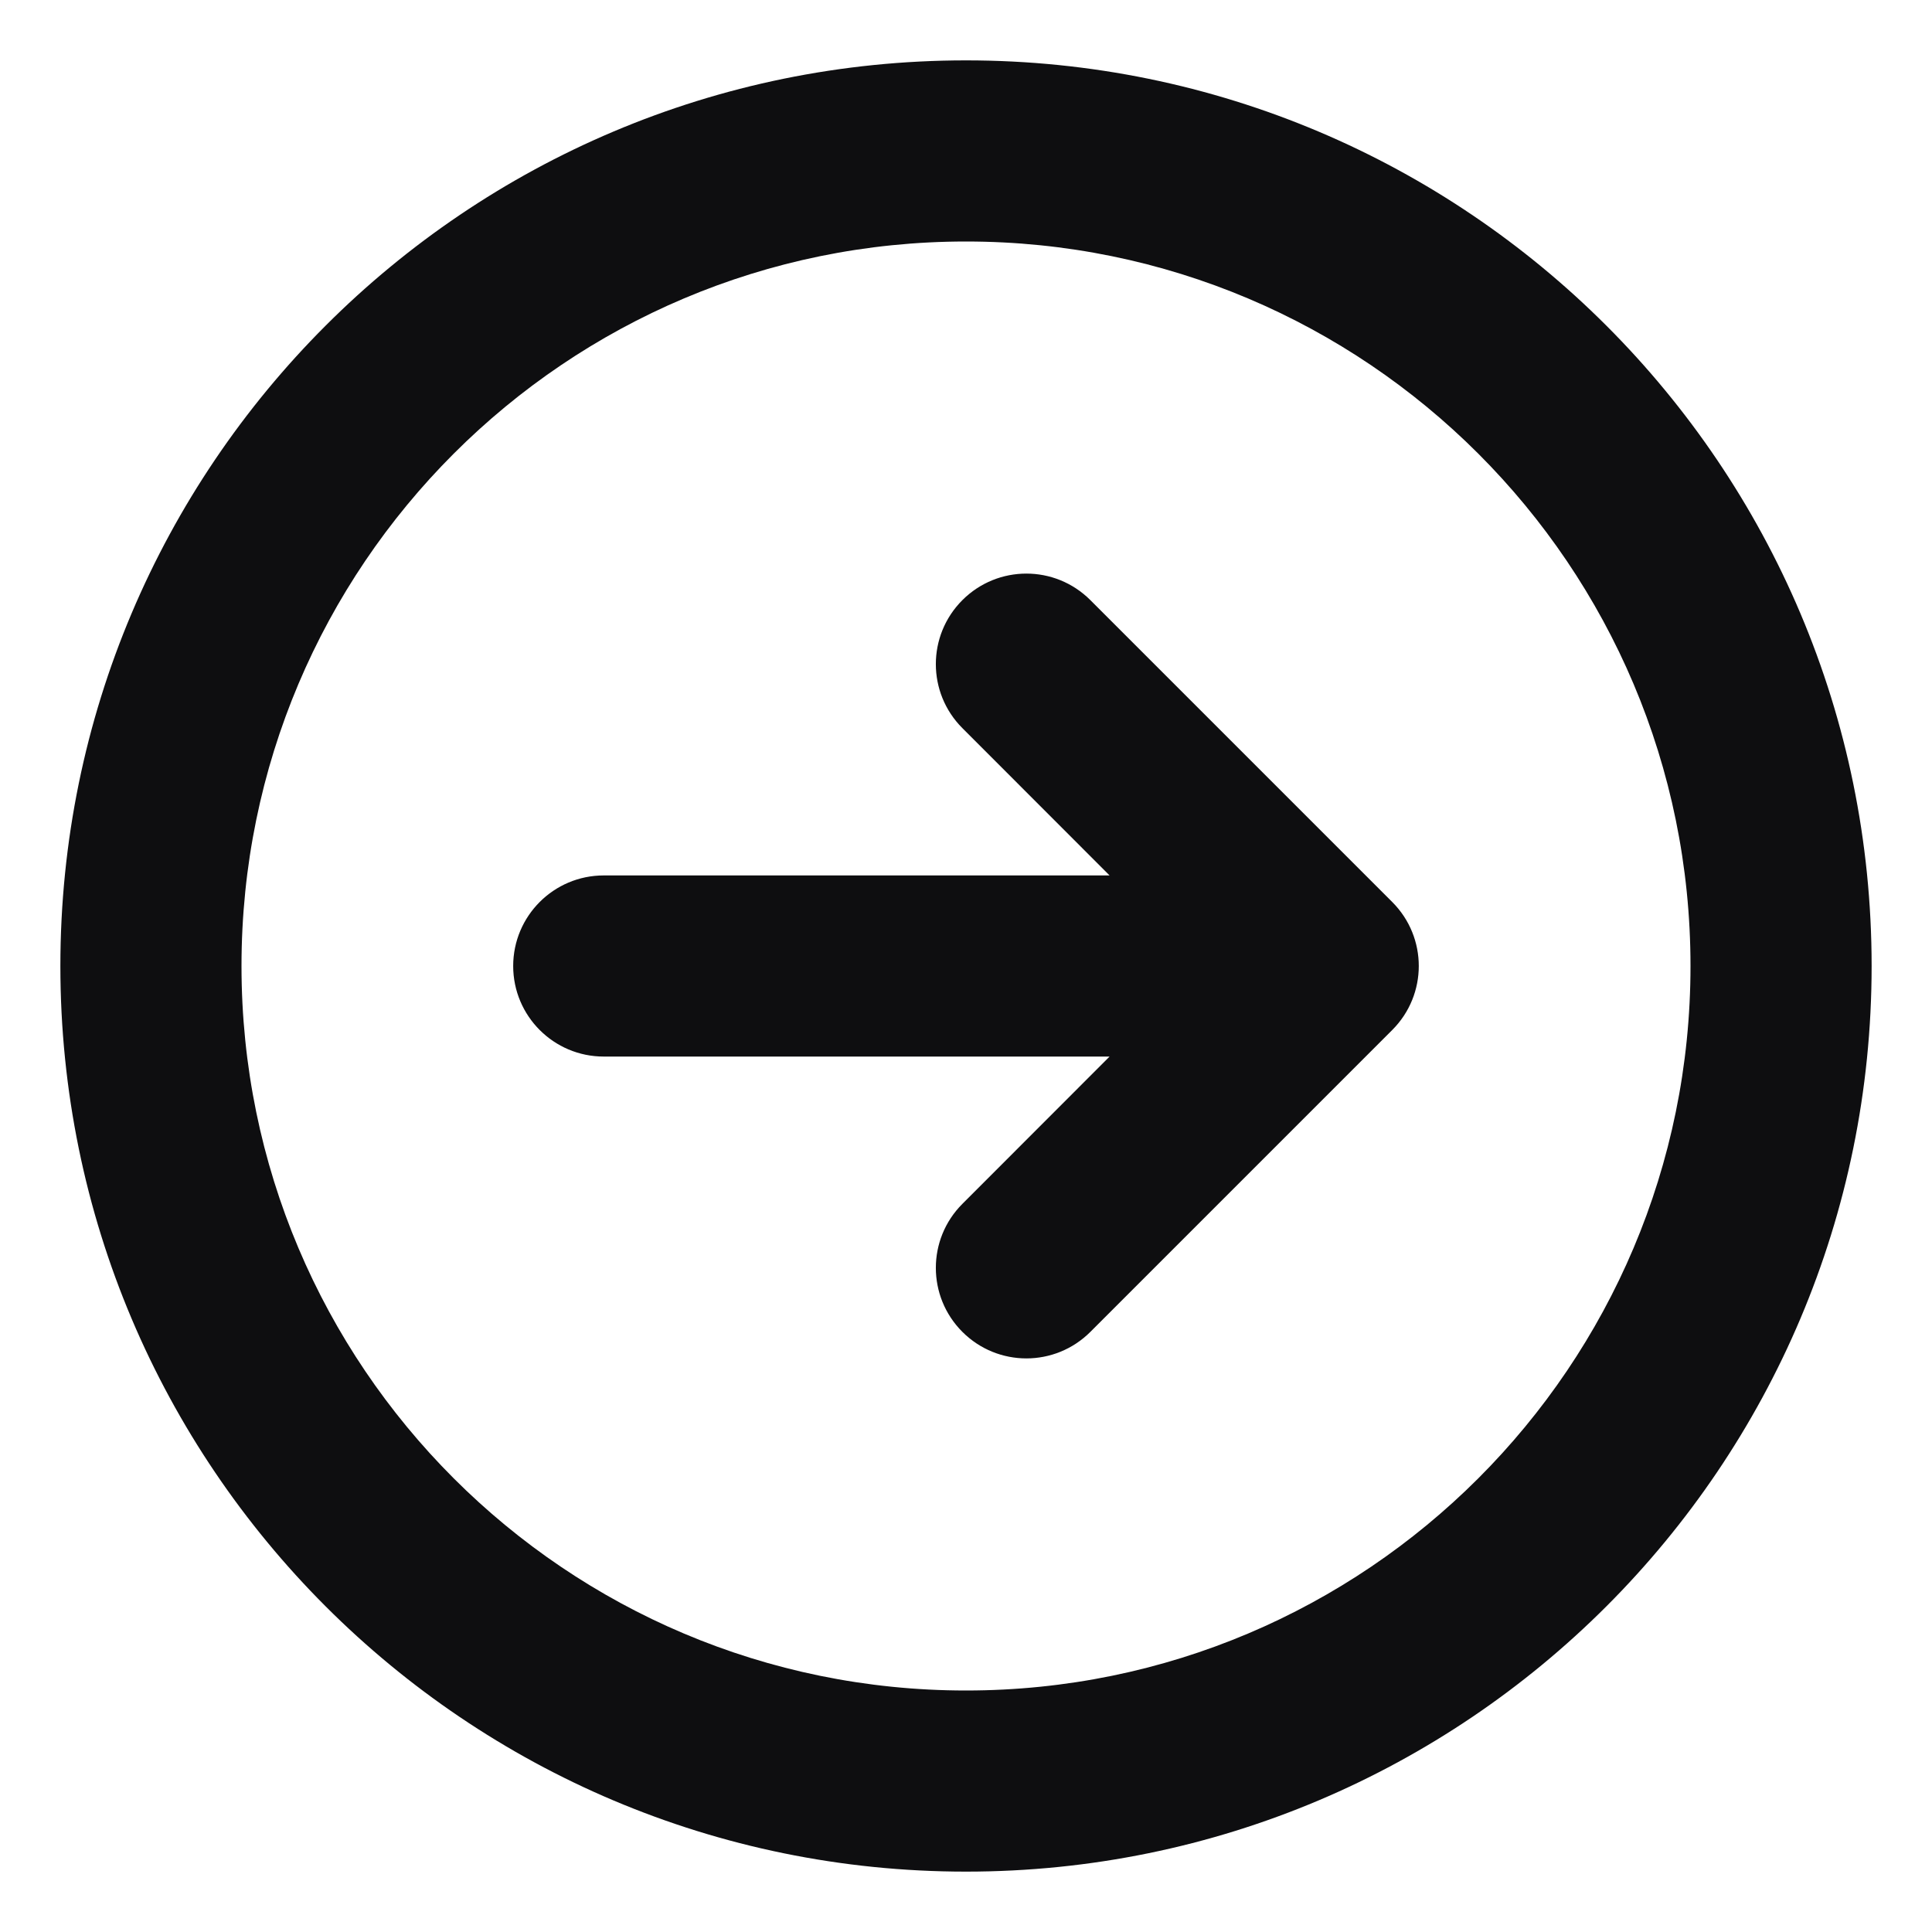 <svg width="16" height="16" viewBox="0 0 16 16" fill="none" xmlns="http://www.w3.org/2000/svg">
<g clip-path="url(#clip0_4967_2614)">
<path d="M8 0.5C12.142 0.5 15.5 3.858 15.5 8C15.5 12.142 12.142 15.5 8 15.5C3.858 15.5 0.5 12.142 0.5 8C0.5 3.858 3.858 0.5 8 0.5ZM8 2C4.686 2 2 4.686 2 8C2 11.314 4.686 14 8 14C11.314 14 14 11.314 14 8C14 4.686 11.314 2 8 2ZM7.97 4.97C8.263 4.677 8.737 4.677 9.03 4.97L11.53 7.47C11.823 7.763 11.823 8.237 11.53 8.53L9.03 11.03C8.737 11.323 8.263 11.323 7.97 11.03C7.677 10.737 7.677 10.263 7.97 9.97L9.189 8.75H5C4.586 8.75 4.25 8.414 4.25 8C4.25 7.586 4.586 7.25 5 7.25H9.189L7.97 6.03C7.677 5.737 7.677 5.263 7.97 4.97Z" fill="#0E0E10"/>
</g>
<defs>
<clipPath id="clip0_4967_2614">
<rect width="16" height="16" fill="white"/>
</clipPath>
</defs>
</svg>
